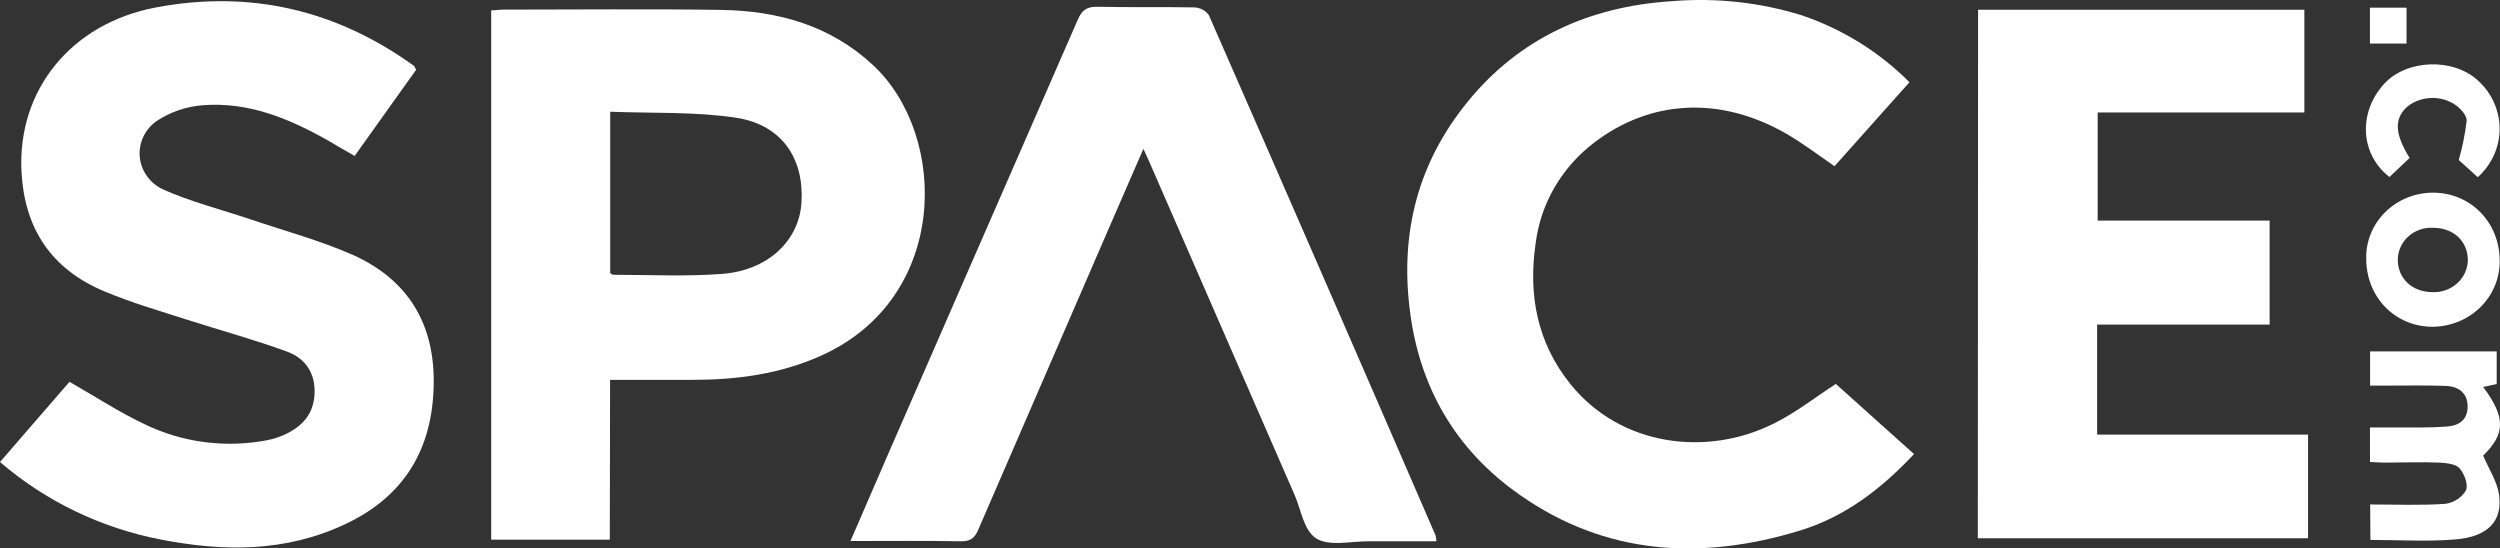 <svg width="114" height="25" viewBox="0 0 114 25" fill="none" xmlns="http://www.w3.org/2000/svg">
<rect x="0" y="0" width="114" height="25" fill="#333333" stroke="none"/>
<path d="M27.807 24.609H22.398V0.471C22.572 0.471 22.762 0.439 22.953 0.439C26.256 0.439 29.559 0.403 32.86 0.451C35.48 0.49 37.88 1.161 39.83 2.988C43.261 6.209 43.291 13.613 37.423 16.227C35.566 17.058 33.605 17.321 31.585 17.321C30.355 17.321 29.125 17.321 27.82 17.321L27.807 24.609ZM27.825 12.456C27.865 12.476 27.92 12.531 27.976 12.531C29.625 12.531 31.284 12.614 32.925 12.49C35.021 12.333 36.439 10.973 36.547 9.24C36.675 7.214 35.644 5.684 33.555 5.367C31.688 5.086 29.76 5.171 27.825 5.094V12.456Z" fill="white"/>
<path d="M18.975 3.182L16.172 7.11C15.74 6.868 15.333 6.626 14.917 6.384C13.16 5.394 11.322 4.639 9.252 4.798C8.492 4.856 7.762 5.106 7.136 5.524C6.872 5.712 6.664 5.961 6.53 6.249C6.397 6.537 6.343 6.854 6.374 7.168C6.405 7.482 6.52 7.782 6.708 8.041C6.895 8.299 7.149 8.506 7.445 8.642C8.7 9.203 10.08 9.55 11.4 9.995C12.972 10.527 14.593 10.963 16.094 11.626C18.667 12.781 19.836 14.843 19.776 17.576C19.716 20.461 18.458 22.632 15.725 23.91C12.992 25.188 10.188 25.156 7.337 24.604C4.609 24.076 2.076 22.855 0 21.068L3.168 17.411C4.34 18.076 5.427 18.795 6.601 19.347C8.326 20.183 10.291 20.438 12.183 20.073C12.464 20.019 12.736 19.931 12.994 19.812C13.805 19.432 14.307 18.863 14.344 17.941C14.382 17.019 13.928 16.339 13.089 16.034C11.598 15.487 10.055 15.066 8.541 14.582C7.279 14.175 5.994 13.807 4.769 13.289C2.302 12.263 1.104 10.377 0.979 7.804C0.798 4.109 3.238 1.066 7.116 0.338C11.428 -0.473 15.356 0.466 18.872 3C18.905 3.027 18.915 3.075 18.975 3.182Z" fill="white"/>
<path d="M83.715 17.508L87.279 20.705C85.793 22.29 84.147 23.556 82.101 24.186C77.583 25.572 73.231 25.323 69.3 22.564C66.339 20.49 64.707 17.612 64.281 14.093C63.854 10.573 64.66 7.429 66.914 4.653C69.275 1.749 72.451 0.296 76.238 0.054C78.237 -0.113 80.251 0.106 82.162 0.698C84.024 1.33 85.706 2.376 87.071 3.75L83.653 7.579C82.9 7.061 82.189 6.517 81.424 6.079C78.454 4.384 75.272 4.525 72.676 6.517C71.207 7.643 70.256 9.281 70.028 11.077C69.685 13.405 70.071 15.601 71.61 17.513C73.899 20.357 77.837 20.845 80.897 19.308C81.926 18.795 82.829 18.076 83.715 17.508Z" fill="white"/>
<path d="M90.2 0.444H105.079V5.128H95.654V10.058H103.495V14.802H95.629V19.819H105.247V24.544H90.188L90.2 0.444Z" fill="white"/>
<path d="M52.139 6.788L50.651 10.208C48.633 14.855 46.619 19.504 44.609 24.154C44.439 24.553 44.245 24.689 43.801 24.682C42.155 24.653 40.506 24.67 38.781 24.67C39.429 23.176 40.036 21.765 40.661 20.332C43.492 13.859 46.32 7.382 49.145 0.902C49.336 0.461 49.554 0.299 50.053 0.309C51.529 0.342 53.005 0.309 54.481 0.338C54.609 0.346 54.733 0.382 54.844 0.443C54.956 0.504 55.051 0.589 55.124 0.691C58.586 8.586 62.031 16.493 65.46 24.411C65.482 24.5 65.495 24.59 65.497 24.682C64.456 24.682 63.432 24.682 62.407 24.682C61.597 24.682 60.608 24.924 60.023 24.553C59.438 24.183 59.333 23.237 59.019 22.535L52.375 7.303C52.318 7.173 52.255 7.042 52.139 6.788Z" fill="white"/>
<path d="M108.079 23.004C109.271 23.004 110.393 23.053 111.51 22.975C111.704 22.947 111.889 22.878 112.051 22.771C112.213 22.665 112.348 22.524 112.446 22.361C112.562 22.102 112.378 21.613 112.16 21.358C111.992 21.16 111.57 21.116 111.256 21.095C110.421 21.061 109.582 21.095 108.746 21.095C108.533 21.095 108.317 21.078 108.071 21.066V19.492C108.869 19.492 109.658 19.492 110.443 19.492C110.817 19.492 111.196 19.478 111.565 19.451C112.142 19.408 112.519 19.146 112.524 18.539C112.524 17.977 112.18 17.622 111.52 17.597C110.619 17.563 109.715 17.585 108.812 17.583H108.076V16.024H113.849V17.513L113.232 17.646C114.278 19.04 114.236 19.797 113.232 20.775C113.498 21.402 113.869 21.956 113.955 22.547C114.128 23.757 113.453 24.483 111.947 24.599C110.692 24.703 109.404 24.621 108.091 24.621L108.079 23.004Z" fill="white"/>
<path d="M107.901 11.825C107.888 11.431 107.956 11.039 108.103 10.671C108.249 10.304 108.471 9.969 108.754 9.685C109.038 9.402 109.377 9.176 109.753 9.021C110.128 8.867 110.532 8.786 110.941 8.785C112.655 8.785 113.983 10.133 113.985 11.888C113.991 12.28 113.916 12.67 113.764 13.035C113.613 13.399 113.388 13.732 113.102 14.012C112.817 14.292 112.476 14.515 112.101 14.667C111.726 14.82 111.323 14.899 110.916 14.901C109.216 14.891 107.914 13.565 107.901 11.825ZM110.941 13.323C111.144 13.329 111.347 13.296 111.537 13.226C111.728 13.156 111.902 13.051 112.05 12.916C112.198 12.781 112.317 12.619 112.4 12.44C112.483 12.26 112.529 12.067 112.534 11.871C112.534 10.995 111.874 10.38 110.928 10.387C110.724 10.378 110.52 10.409 110.329 10.478C110.137 10.547 109.962 10.652 109.814 10.788C109.666 10.923 109.547 11.086 109.466 11.267C109.384 11.448 109.341 11.642 109.339 11.839C109.339 12.706 109.997 13.323 110.941 13.323Z" fill="white"/>
<path d="M109.879 7.202L108.96 8.071C107.632 7.045 107.517 5.145 108.709 3.833C109.726 2.702 111.874 2.622 113.006 3.683C113.316 3.966 113.563 4.308 113.731 4.687C113.899 5.066 113.984 5.474 113.982 5.886C113.98 6.298 113.891 6.705 113.72 7.082C113.548 7.46 113.299 7.8 112.986 8.08L112.12 7.296C112.287 6.711 112.407 6.115 112.479 5.512C112.492 5.27 112.228 4.98 111.995 4.801C111.674 4.576 111.285 4.459 110.888 4.466C110.492 4.474 110.108 4.605 109.796 4.842C109.166 5.387 109.184 6.088 109.879 7.202Z" fill="white"/>
<path d="M109.738 1.986H108.069V0.35H109.738V1.986Z" fill="white"/>
</svg>
